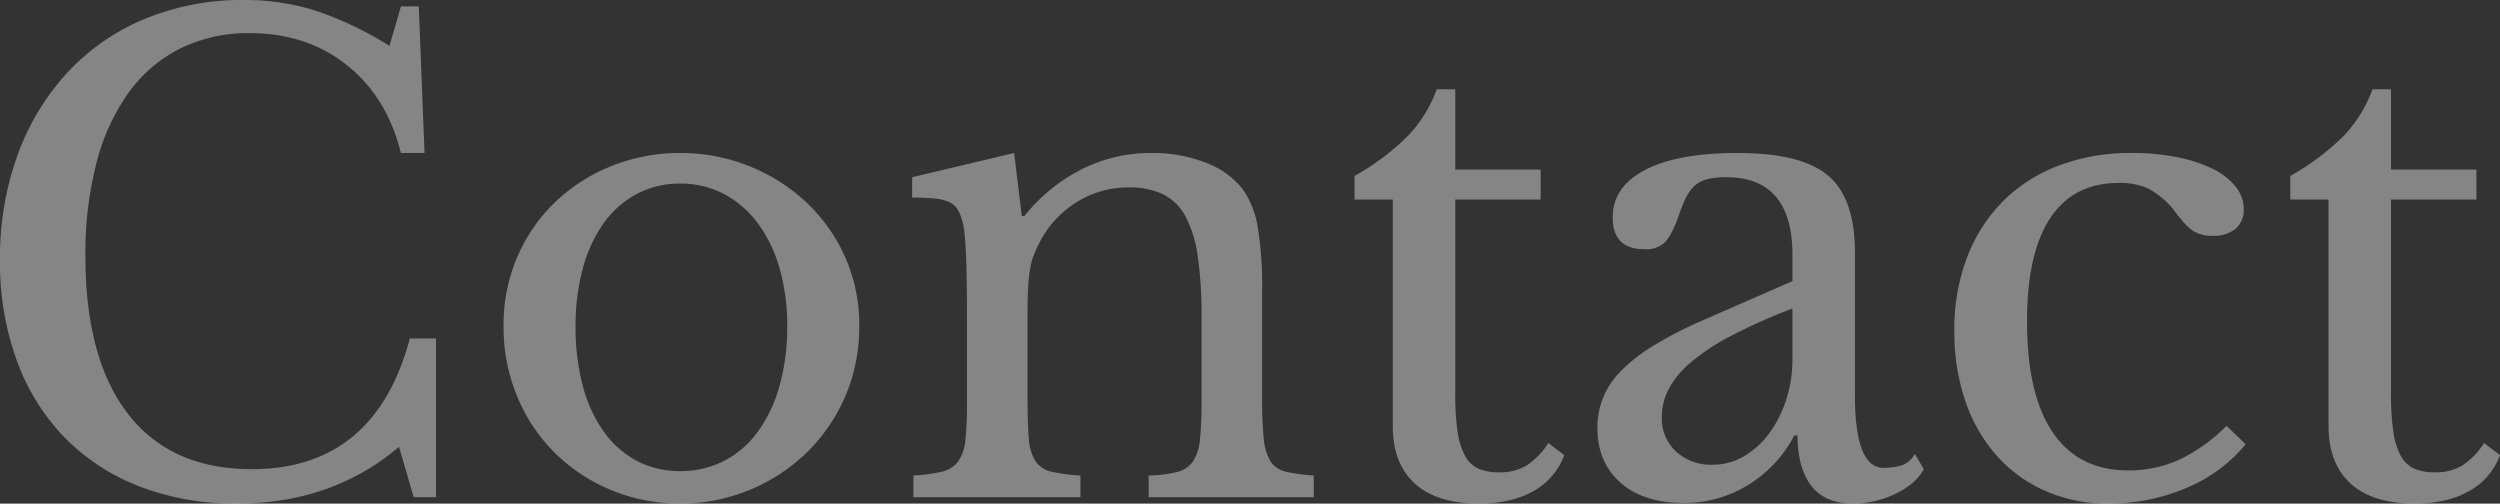 <svg xmlns="http://www.w3.org/2000/svg" width="686.351" height="138.25" viewBox="0 0 686.351 138.25">
  <rect x="0" y="0" width="686.351" height="138.25" fill="#333333" stroke="none"/>
  <path id="パス_2792" data-name="パス 2792" d="M-228.638-134.75h4.9l1.575,40.25h-6.475q-3.85-15.4-14.875-24.15t-26.6-8.75a42.077,42.077,0,0,0-19.075,4.2,39.086,39.086,0,0,0-14.175,12.075,57.508,57.508,0,0,0-8.837,19.25,99.09,99.09,0,0,0-3.062,25.725q0,28.175,11.725,43.313T-269.588-7.7q33.775,0,43.4-35.875h7.175V0h-6.125l-4.025-13.825Q-247.538,1.75-273.613,1.75a72.719,72.719,0,0,1-26.863-4.725A58.06,58.06,0,0,1-320.95-16.363,59.307,59.307,0,0,1-334.075-37.45a78.561,78.561,0,0,1-4.638-27.65,82.492,82.492,0,0,1,4.9-29.05,66.837,66.837,0,0,1,13.738-22.575A60.676,60.676,0,0,1-298.9-131.338a69.818,69.818,0,0,1,27.212-5.162,64.369,64.369,0,0,1,19.775,2.975,94.306,94.306,0,0,1,20.125,9.625Zm76.65,40.25a50.2,50.2,0,0,1,18.9,3.587,49.984,49.984,0,0,1,15.663,9.888A46.714,46.714,0,0,1-106.75-66.062a45.344,45.344,0,0,1,3.938,18.987,48.022,48.022,0,0,1-3.937,19.6,47.944,47.944,0,0,1-10.675,15.4,49.648,49.648,0,0,1-15.663,10.15,49.15,49.15,0,0,1-18.9,3.675,49.077,49.077,0,0,1-18.637-3.587A47.655,47.655,0,0,1-186.113-11.9a47.246,47.246,0,0,1-10.5-15.487,49.594,49.594,0,0,1-3.85-19.688,46.837,46.837,0,0,1,3.85-19.075,45.986,45.986,0,0,1,10.5-15.05A47.938,47.938,0,0,1-170.625-91,50.153,50.153,0,0,1-151.988-94.5Zm0,8.4A25.035,25.035,0,0,0-163.8-83.3a26.315,26.315,0,0,0-9.1,7.963,38.212,38.212,0,0,0-5.775,12.425A59.862,59.862,0,0,0-180.688-46.9a62.287,62.287,0,0,0,2.012,16.45A38.134,38.134,0,0,0-172.9-17.937a26.58,26.58,0,0,0,9.013,7.962,24.89,24.89,0,0,0,11.9,2.8,25.933,25.933,0,0,0,12.075-2.8,26.514,26.514,0,0,0,9.275-8.05,39.4,39.4,0,0,0,5.95-12.6,59.138,59.138,0,0,0,2.1-16.275,56.584,56.584,0,0,0-2.1-15.925,38.532,38.532,0,0,0-5.95-12.338,27.758,27.758,0,0,0-9.275-8.05A25.292,25.292,0,0,0-151.988-86.1Zm95.375,58.625q0,7.175.35,11.288a13.233,13.233,0,0,0,1.838,6.3A7.071,7.071,0,0,0-50.05-7a50.144,50.144,0,0,0,7.962,1.05V0h-45.85V-5.95A49.447,49.447,0,0,0-80.15-7a7.6,7.6,0,0,0,4.463-2.8,12.123,12.123,0,0,0,2.013-5.95,98.061,98.061,0,0,0,.438-10.5V-49.525q0-20.825-1.05-25.375A15.61,15.61,0,0,0-75.6-78.662a5.251,5.251,0,0,0-2.363-2.275,11.875,11.875,0,0,0-4.025-1.05,61.3,61.3,0,0,0-6.3-.263v-5.6l28-6.65,2.1,17.325h.7A47.884,47.884,0,0,1-41.913-89.95,42.147,42.147,0,0,1-22.488-94.5a39.71,39.71,0,0,1,14.7,2.625A23.135,23.135,0,0,1,2.362-84.7a25.343,25.343,0,0,1,4.2,10.412A98.267,98.267,0,0,1,7.787-56.7v29.225a112.781,112.781,0,0,0,.438,11.288,14.694,14.694,0,0,0,1.838,6.3A6.72,6.72,0,0,0,14.35-7a48.812,48.812,0,0,0,7.612,1.05V0H-23.363V-5.95a35.588,35.588,0,0,0,7.788-.963A7.581,7.581,0,0,0-11.2-9.8a12.918,12.918,0,0,0,1.925-6.037A98.507,98.507,0,0,0-8.838-26.25v-23.1a113.05,113.05,0,0,0-1.05-16.8A32.789,32.789,0,0,0-13.3-77.175a14.067,14.067,0,0,0-6.212-6.037,21.382,21.382,0,0,0-9.275-1.838,26.653,26.653,0,0,0-14.437,4.113A28.191,28.191,0,0,0-53.463-69.65q-.875,1.75-1.487,3.325a18.634,18.634,0,0,0-.963,3.675q-.35,2.1-.525,4.813t-.175,6.912Zm89.775-54.25V-88.2A68,68,0,0,0,47.687-99.05,36.839,36.839,0,0,0,55.737-112h5.075v22.05h23.45v8.225H60.812v53.2A73.217,73.217,0,0,0,61.425-18.2a20.06,20.06,0,0,0,2.013,6.738,8.068,8.068,0,0,0,3.675,3.587,13.813,13.813,0,0,0,5.775,1.05,14.206,14.206,0,0,0,7.438-1.838,20.513,20.513,0,0,0,6.037-6.212l4.375,3.325A18.589,18.589,0,0,1,82.25-1.662Q76.212,1.75,67.287,1.75q-11.55,0-17.588-5.513T43.662-19.6V-81.725ZM153.387-51.8A156.472,156.472,0,0,0,136.5-44.275a59.075,59.075,0,0,0-11.113,7.35,24.857,24.857,0,0,0-6.037,7.35,16.648,16.648,0,0,0-1.838,7.525,12.485,12.485,0,0,0,3.85,9.45,14.089,14.089,0,0,0,10.15,3.675A16.681,16.681,0,0,0,140-11.2a23.2,23.2,0,0,0,6.913-6.212,31.552,31.552,0,0,0,4.725-9.275,36,36,0,0,0,1.75-11.287Zm0-7.525V-66.5q0-21.35-18.2-21.35a21.2,21.2,0,0,0-5.075.525,8.257,8.257,0,0,0-3.5,1.75,11.306,11.306,0,0,0-2.538,3.5,38.806,38.806,0,0,0-2.187,5.6q-1.925,5.075-3.762,6.738a7.7,7.7,0,0,1-5.338,1.662q-8.75,0-8.75-8.75,0-8.4,8.925-13.037T138.337-94.5q17.5,0,24.85,6.213t7.35,21.088V-28q0,19.95,7.875,19.95a18.1,18.1,0,0,0,4.725-.613,6.571,6.571,0,0,0,3.85-3.238l2.45,4.2q-2.1,4.025-7.7,6.737A26.573,26.573,0,0,1,170.012,1.75q-7.7,0-11.463-4.9t-3.762-13.825h-.875a34.854,34.854,0,0,1-12.6,13.563,33.219,33.219,0,0,1-17.85,4.988q-11.025,0-17.325-5.6t-6.3-15.05a22.143,22.143,0,0,1,1.487-8.05,22.5,22.5,0,0,1,4.813-7.35,45.308,45.308,0,0,1,8.75-6.913,106.311,106.311,0,0,1,13.3-6.912Zm124.425,44.8A42.056,42.056,0,0,1,261.537-2.537,53.925,53.925,0,0,1,240.012,1.75,42.047,42.047,0,0,1,222.95-1.662a38.73,38.73,0,0,1-13.387-9.625A43.507,43.507,0,0,1,200.9-26.25a58.493,58.493,0,0,1-3.062-19.425,55.45,55.45,0,0,1,3.5-20.213,43.986,43.986,0,0,1,9.887-15.4,42.987,42.987,0,0,1,15.4-9.8A55.678,55.678,0,0,1,246.487-94.5a62.579,62.579,0,0,1,12.425,1.137,40.406,40.406,0,0,1,9.712,3.15,18.046,18.046,0,0,1,6.388,4.9,9.849,9.849,0,0,1,2.275,6.213,6.717,6.717,0,0,1-2.275,5.425,9.456,9.456,0,0,1-6.3,1.925,9.735,9.735,0,0,1-5.25-1.312q-2.1-1.312-5.425-5.863a23.741,23.741,0,0,0-6.737-5.687,18.166,18.166,0,0,0-8.312-1.662q-12.425,0-18.812,9.625T217.787-48.3q0,20.125,7.088,30.538T245.612-7.35a33.558,33.558,0,0,0,13.825-2.888A46.238,46.238,0,0,0,272.562-19.6Zm12.25-67.2V-88.2a68,68,0,0,0,14.525-10.85,36.839,36.839,0,0,0,8.05-12.95h5.075v22.05h23.45v8.225h-23.45v53.2a73.213,73.213,0,0,0,.613,10.325,20.06,20.06,0,0,0,2.012,6.738,8.068,8.068,0,0,0,3.675,3.587,13.813,13.813,0,0,0,5.775,1.05,14.206,14.206,0,0,0,7.438-1.838,20.514,20.514,0,0,0,6.038-6.212l4.375,3.325a18.589,18.589,0,0,1-8.488,9.888Q333.113,1.75,324.188,1.75q-11.55,0-17.587-5.513T300.563-19.6V-81.725Z" transform="translate(338.713 136.5)" fill="#fff" opacity="0.4"/>
</svg>
